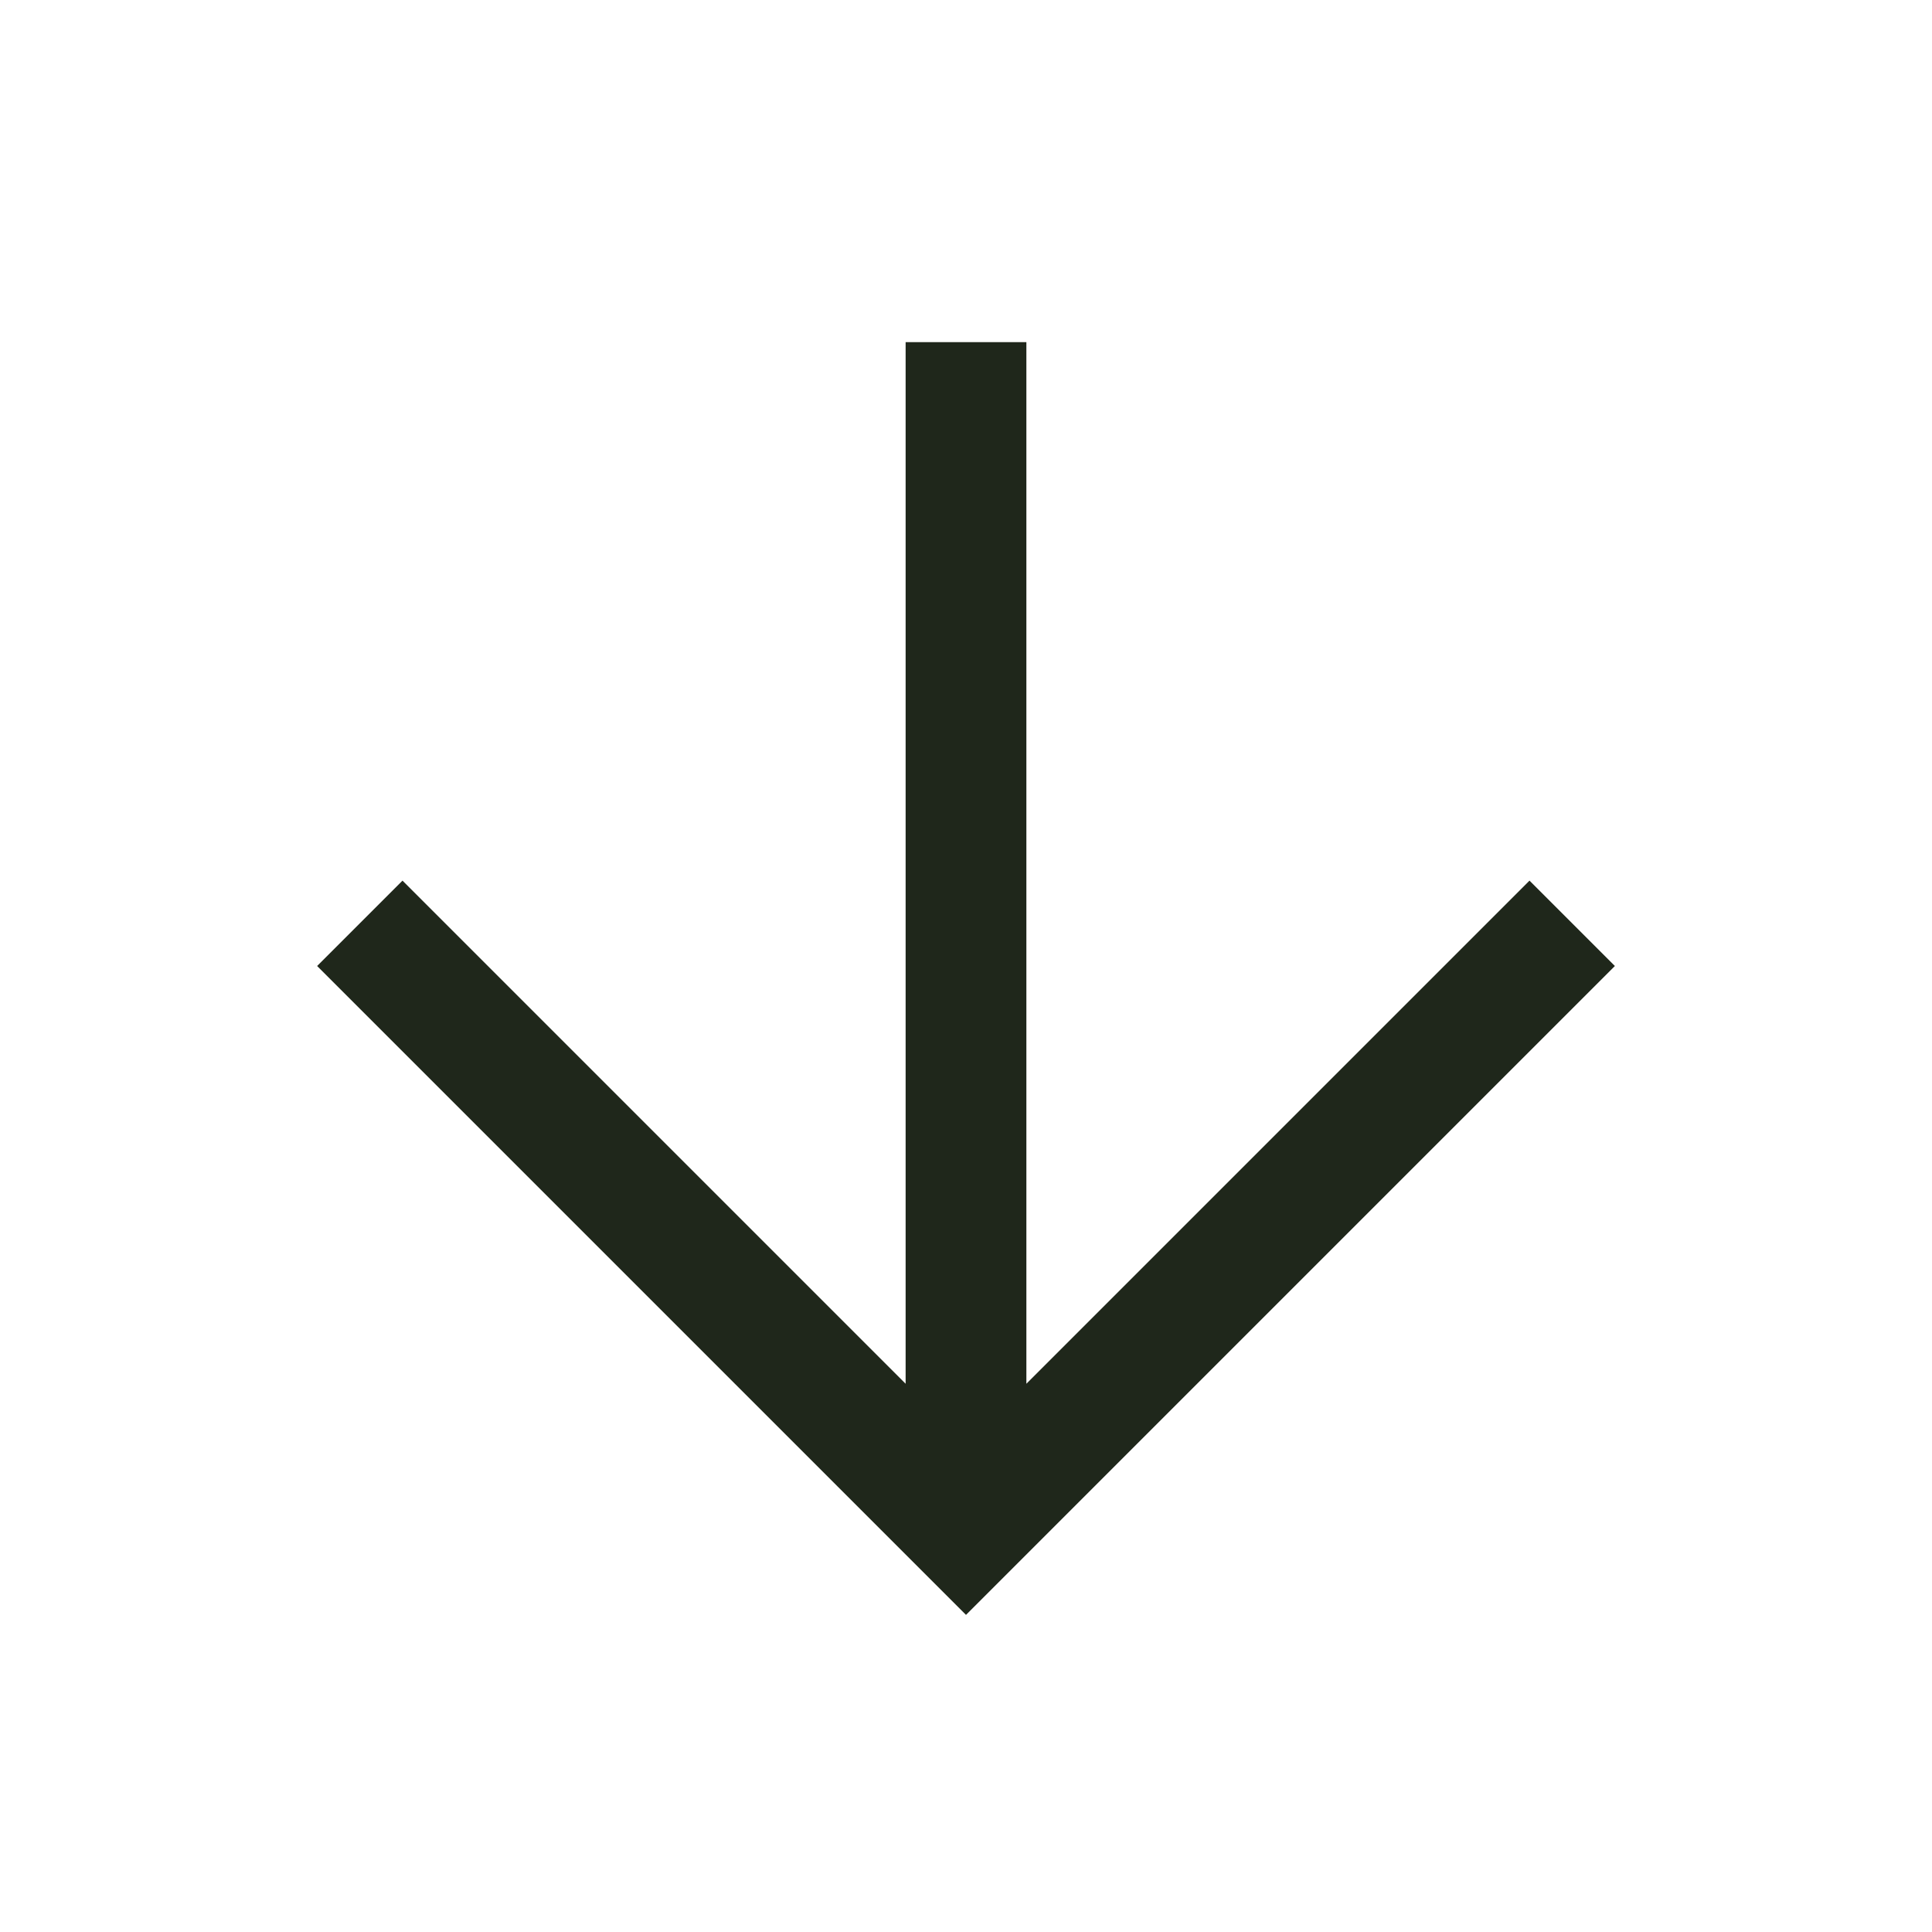 <svg width="24" height="24" viewBox="0 0 24 24" fill="none" xmlns="http://www.w3.org/2000/svg">
<path d="M12 5V18M5 12L12 19L19 12" stroke="#1F271B" stroke-width="1.5" stroke-linecap="square"/>
</svg>
